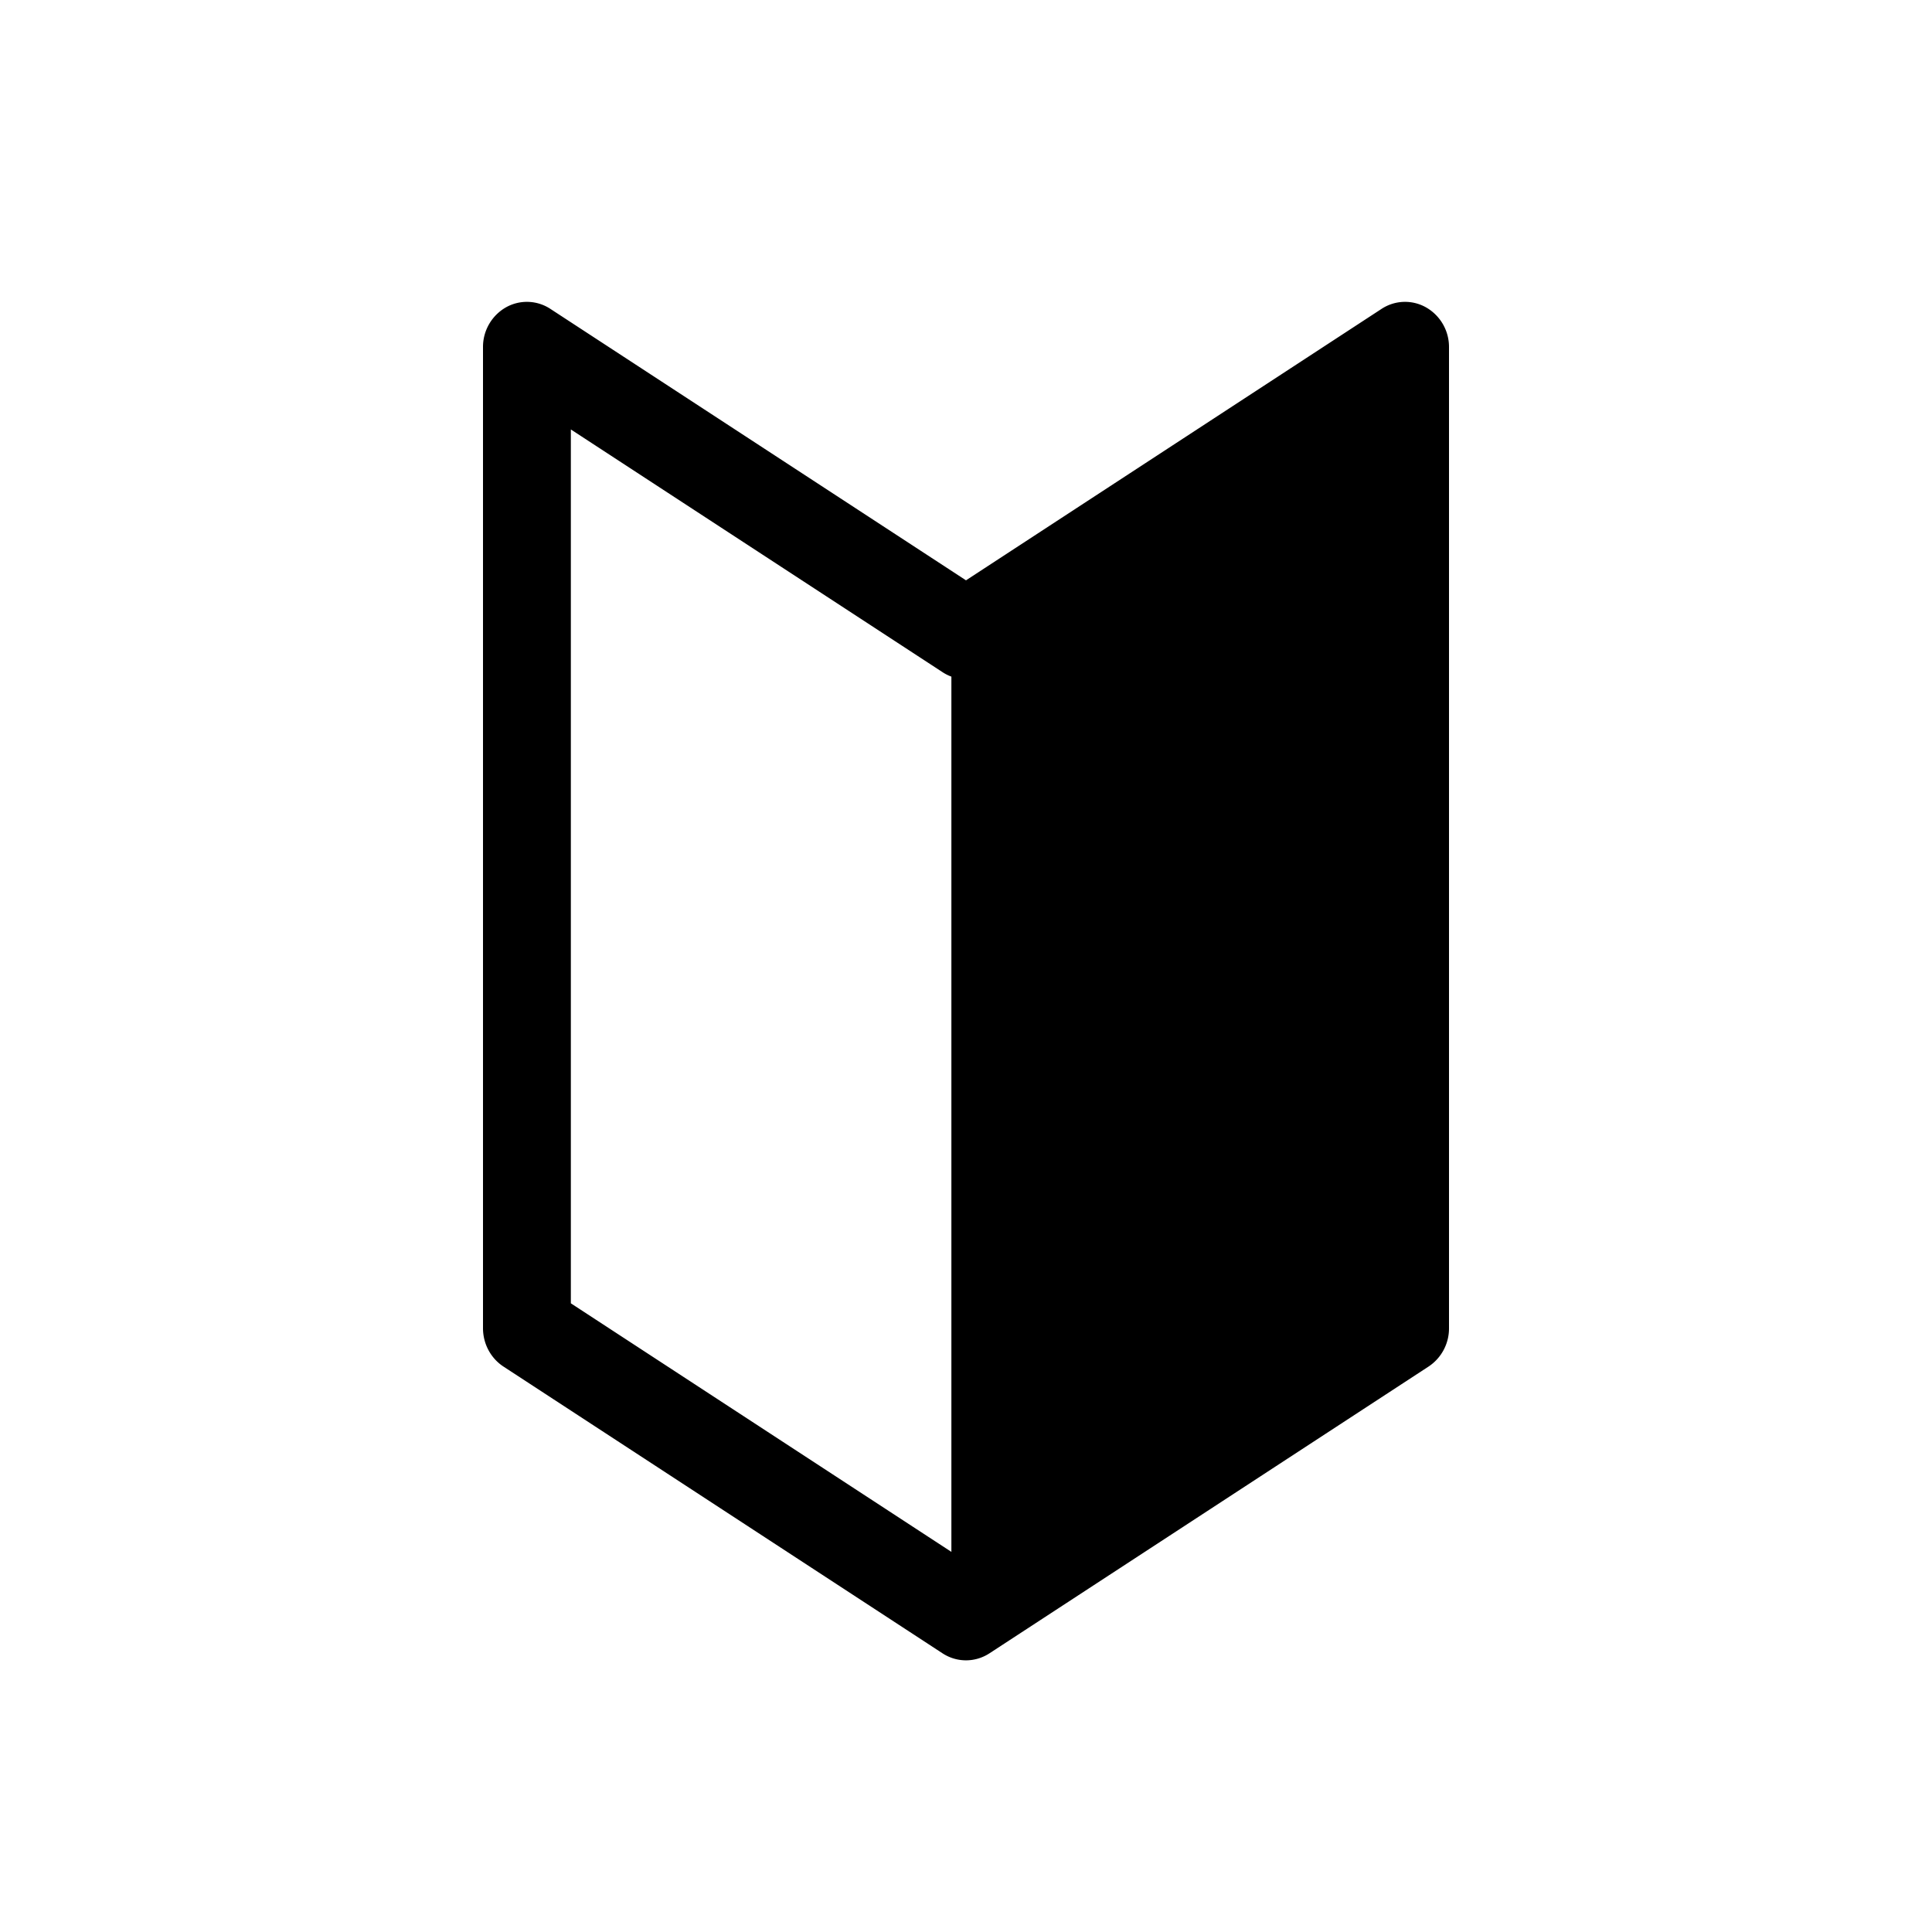 <svg width="32" height="32" viewBox="0 0 32 32" fill="none" xmlns="http://www.w3.org/2000/svg"><path fill-rule="evenodd" clip-rule="evenodd" d="M9.116 5.116a.708.708 0 00-.74-.023A.754.754 0 008 5.75V22c0 .257.128.496.338.634l7.273 4.75c.237.155.54.155.778 0l7.273-4.75A.756.756 0 0024 22V5.75a.754.754 0 00-.377-.657.708.708 0 00-.74.023L16 9.612 9.116 5.116zm.339 16.471V7.113l6.156 4.02a.71.71 0 00.147.074v14.497l-6.303-4.117z" fill="#000"/></svg>